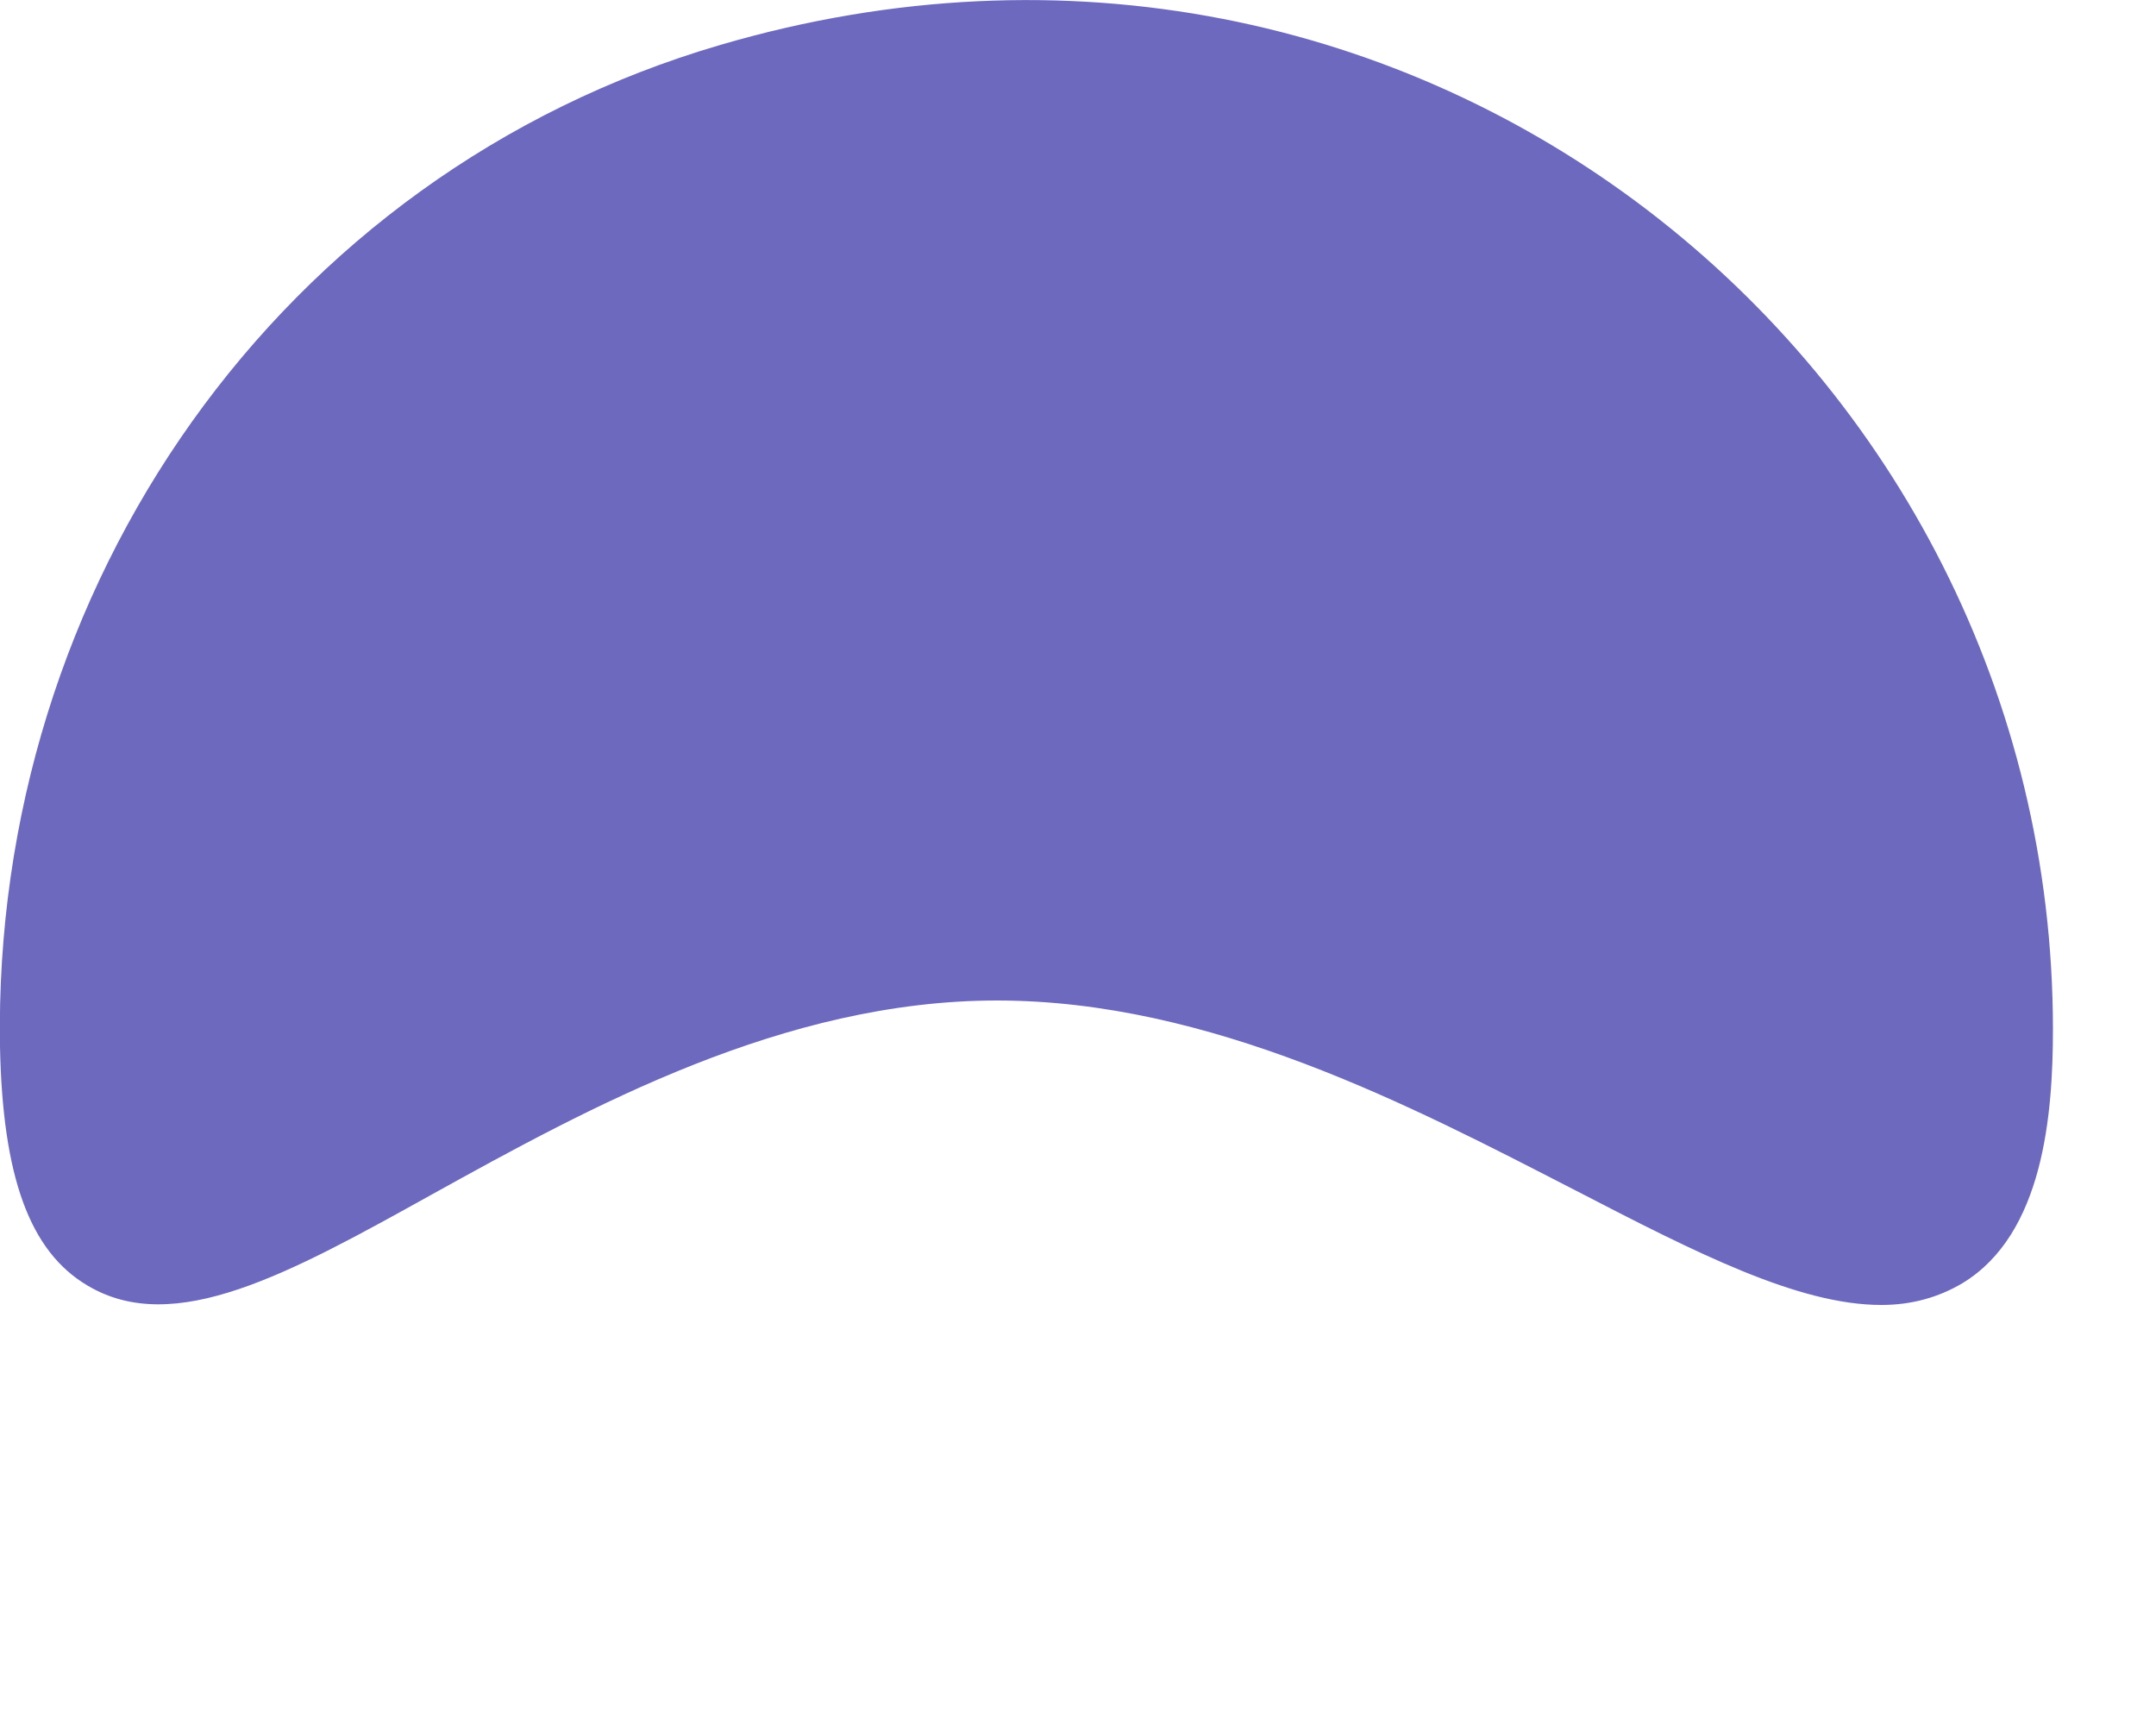 <?xml version="1.0" encoding="utf-8"?>
<svg xmlns="http://www.w3.org/2000/svg" fill="none" height="100%" overflow="visible" preserveAspectRatio="none" style="display: block;" viewBox="0 0 5 4" width="100%">
<path d="M3.655 2.761C3.935 2.906 4.171 3.026 4.363 3.026C4.432 3.026 4.495 3.009 4.552 2.975C4.739 2.861 4.761 2.584 4.761 2.387C4.761 0.84 3.286 -0.369 1.671 0.104C0.648 0.403 -0.018 1.361 0 2.427C0.006 2.729 0.069 2.902 0.203 2.981C0.404 3.101 0.67 2.954 1.003 2.769C1.366 2.568 1.817 2.32 2.312 2.32C2.807 2.32 3.272 2.564 3.651 2.759L3.655 2.761Z" fill="#6C69BF" id="Vector"/>
</svg>